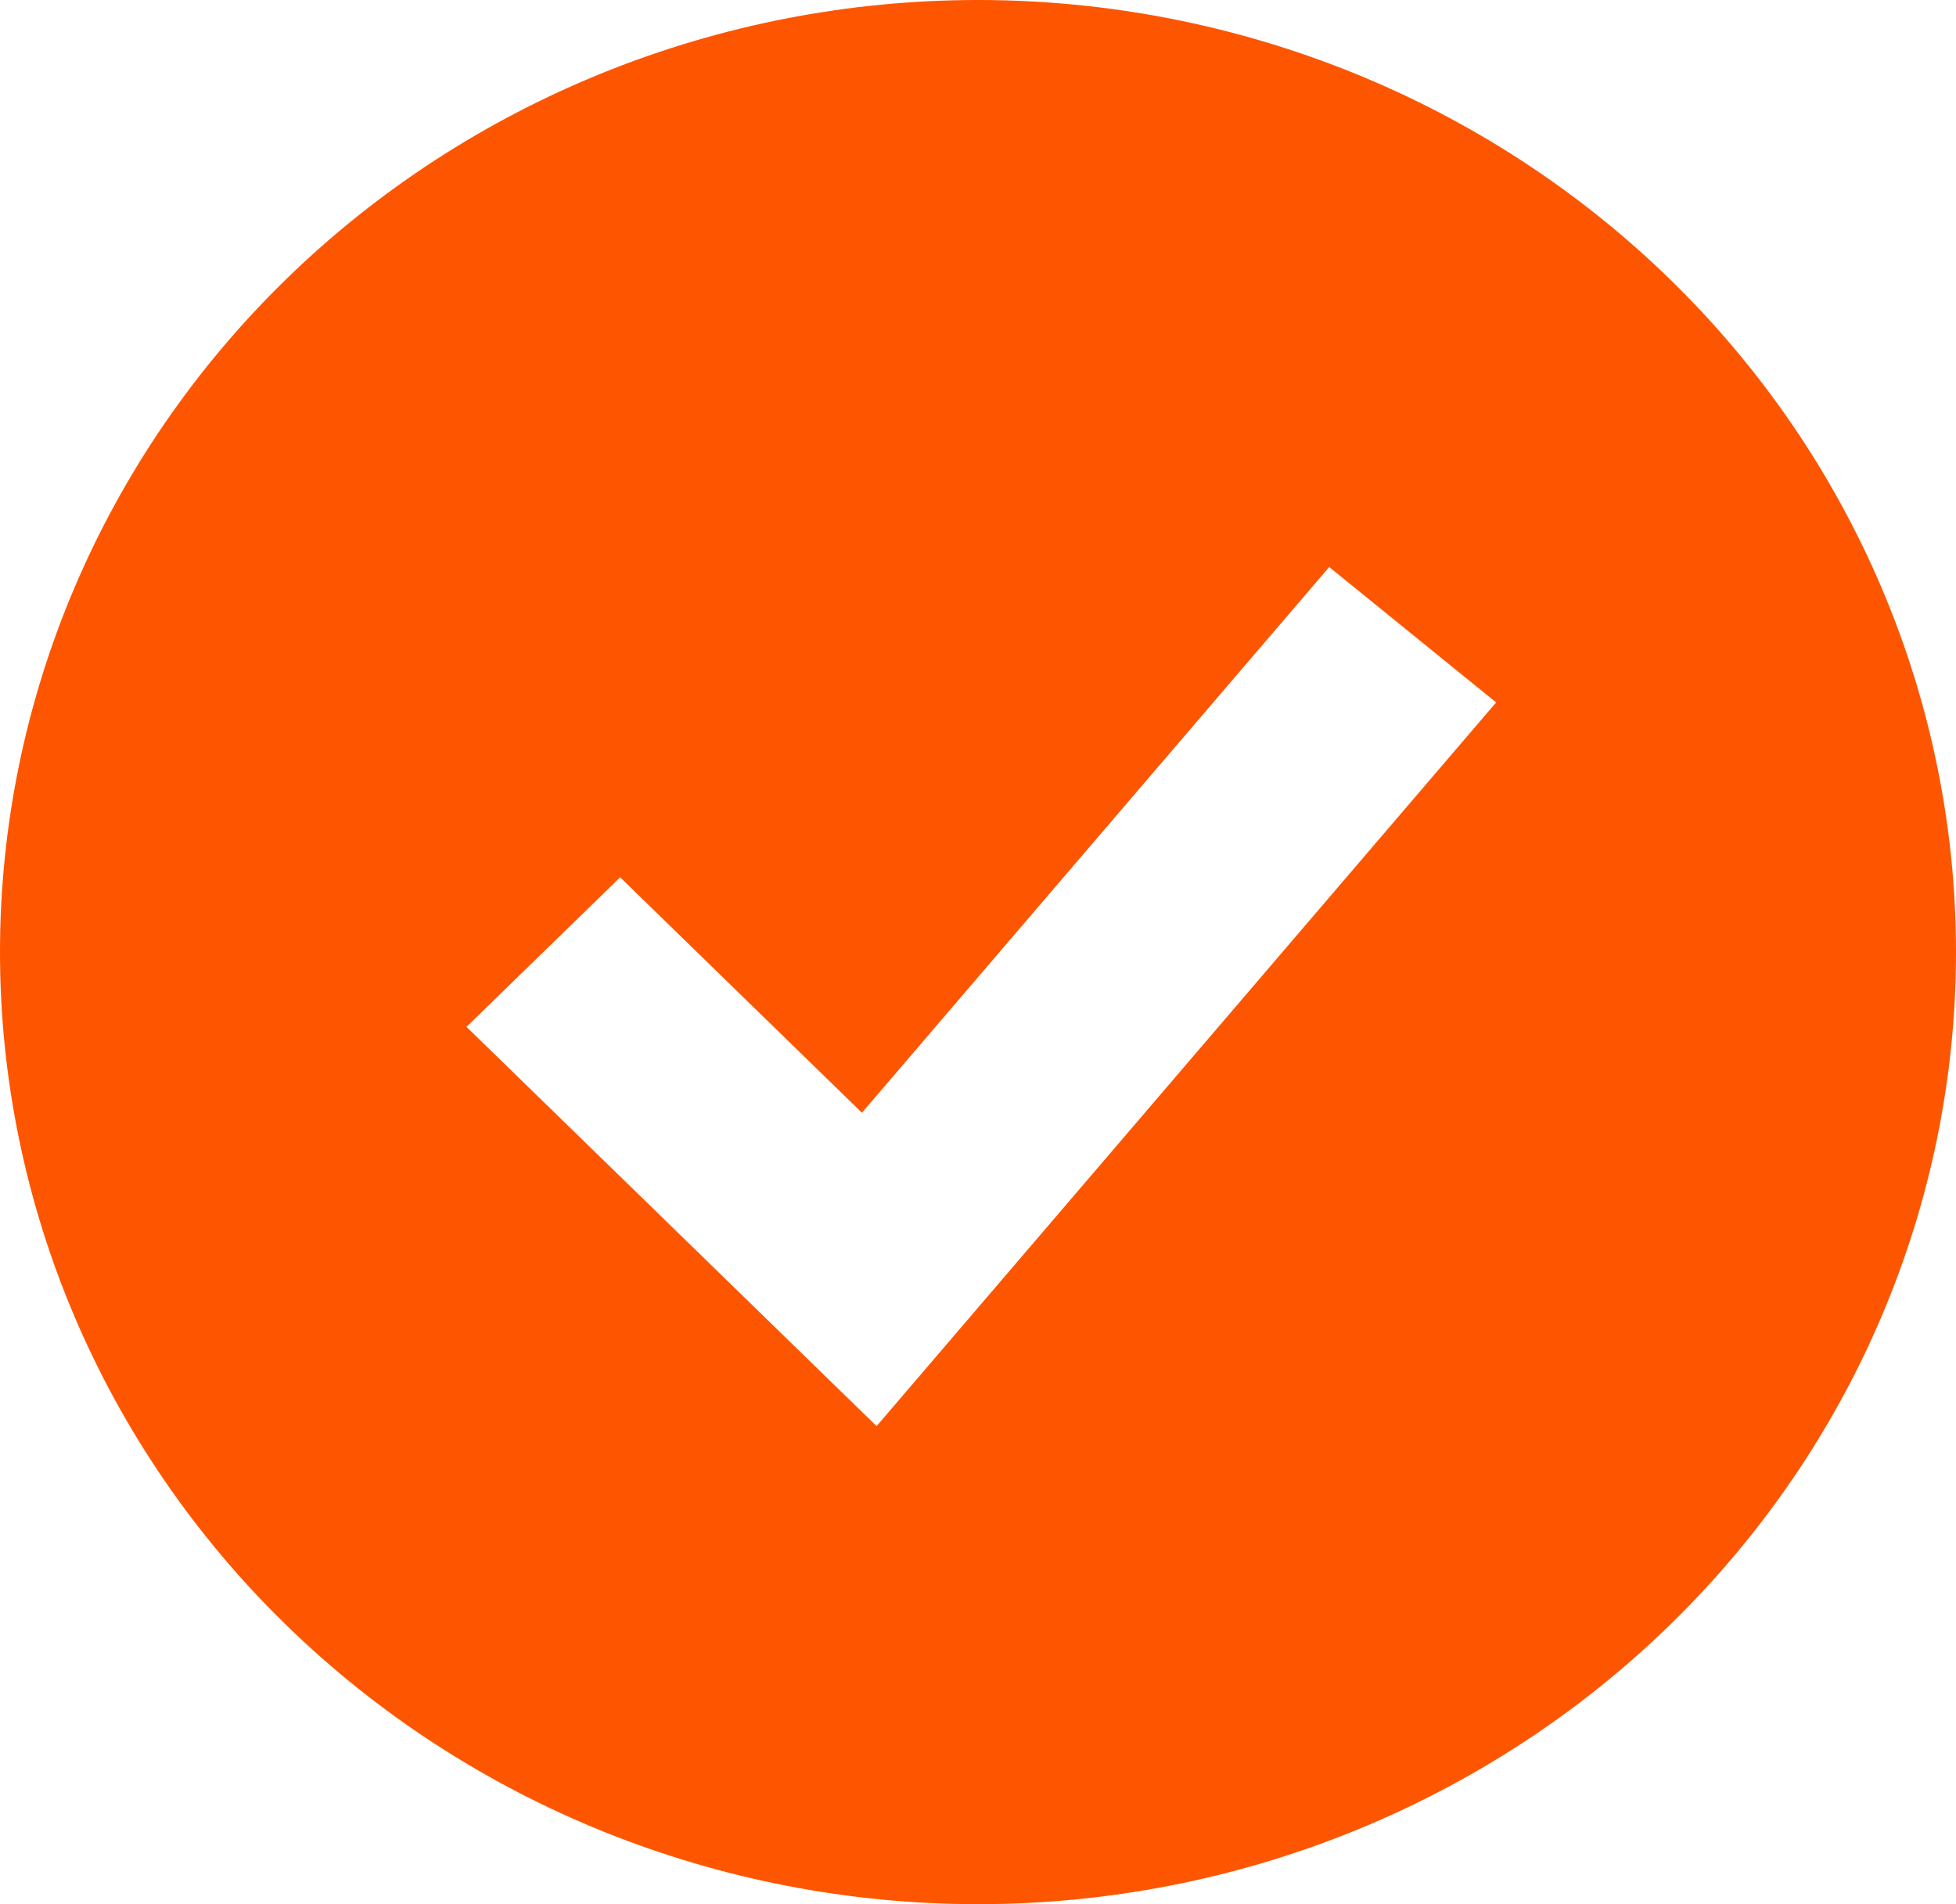 <svg xmlns="http://www.w3.org/2000/svg" width="38" height="37" viewBox="0 0 38 37" fill="none"><path fill-rule="evenodd" clip-rule="evenodd" d="M19 37C21.495 37 23.966 36.522 26.271 35.592C28.576 34.662 30.671 33.299 32.435 31.581C34.199 29.864 35.599 27.824 36.554 25.58C37.509 23.335 38 20.93 38 18.5C38 16.07 37.509 13.665 36.554 11.42C35.599 9.176 34.199 7.136 32.435 5.419C30.671 3.701 28.576 2.338 26.271 1.408C23.966 0.479 21.495 -3.62017e-08 19 0C13.961 7.31126e-08 9.128 1.949 5.565 5.419C2.002 8.888 0 13.594 0 18.5C0 23.407 2.002 28.112 5.565 31.581C9.128 35.051 13.961 37 19 37ZM18.51 25.982L29.066 13.649L25.823 11.018L16.745 21.622L12.048 17.047L9.063 19.953L15.396 26.12L17.03 27.711L18.51 25.982Z" fill="#FE5600"></path></svg>